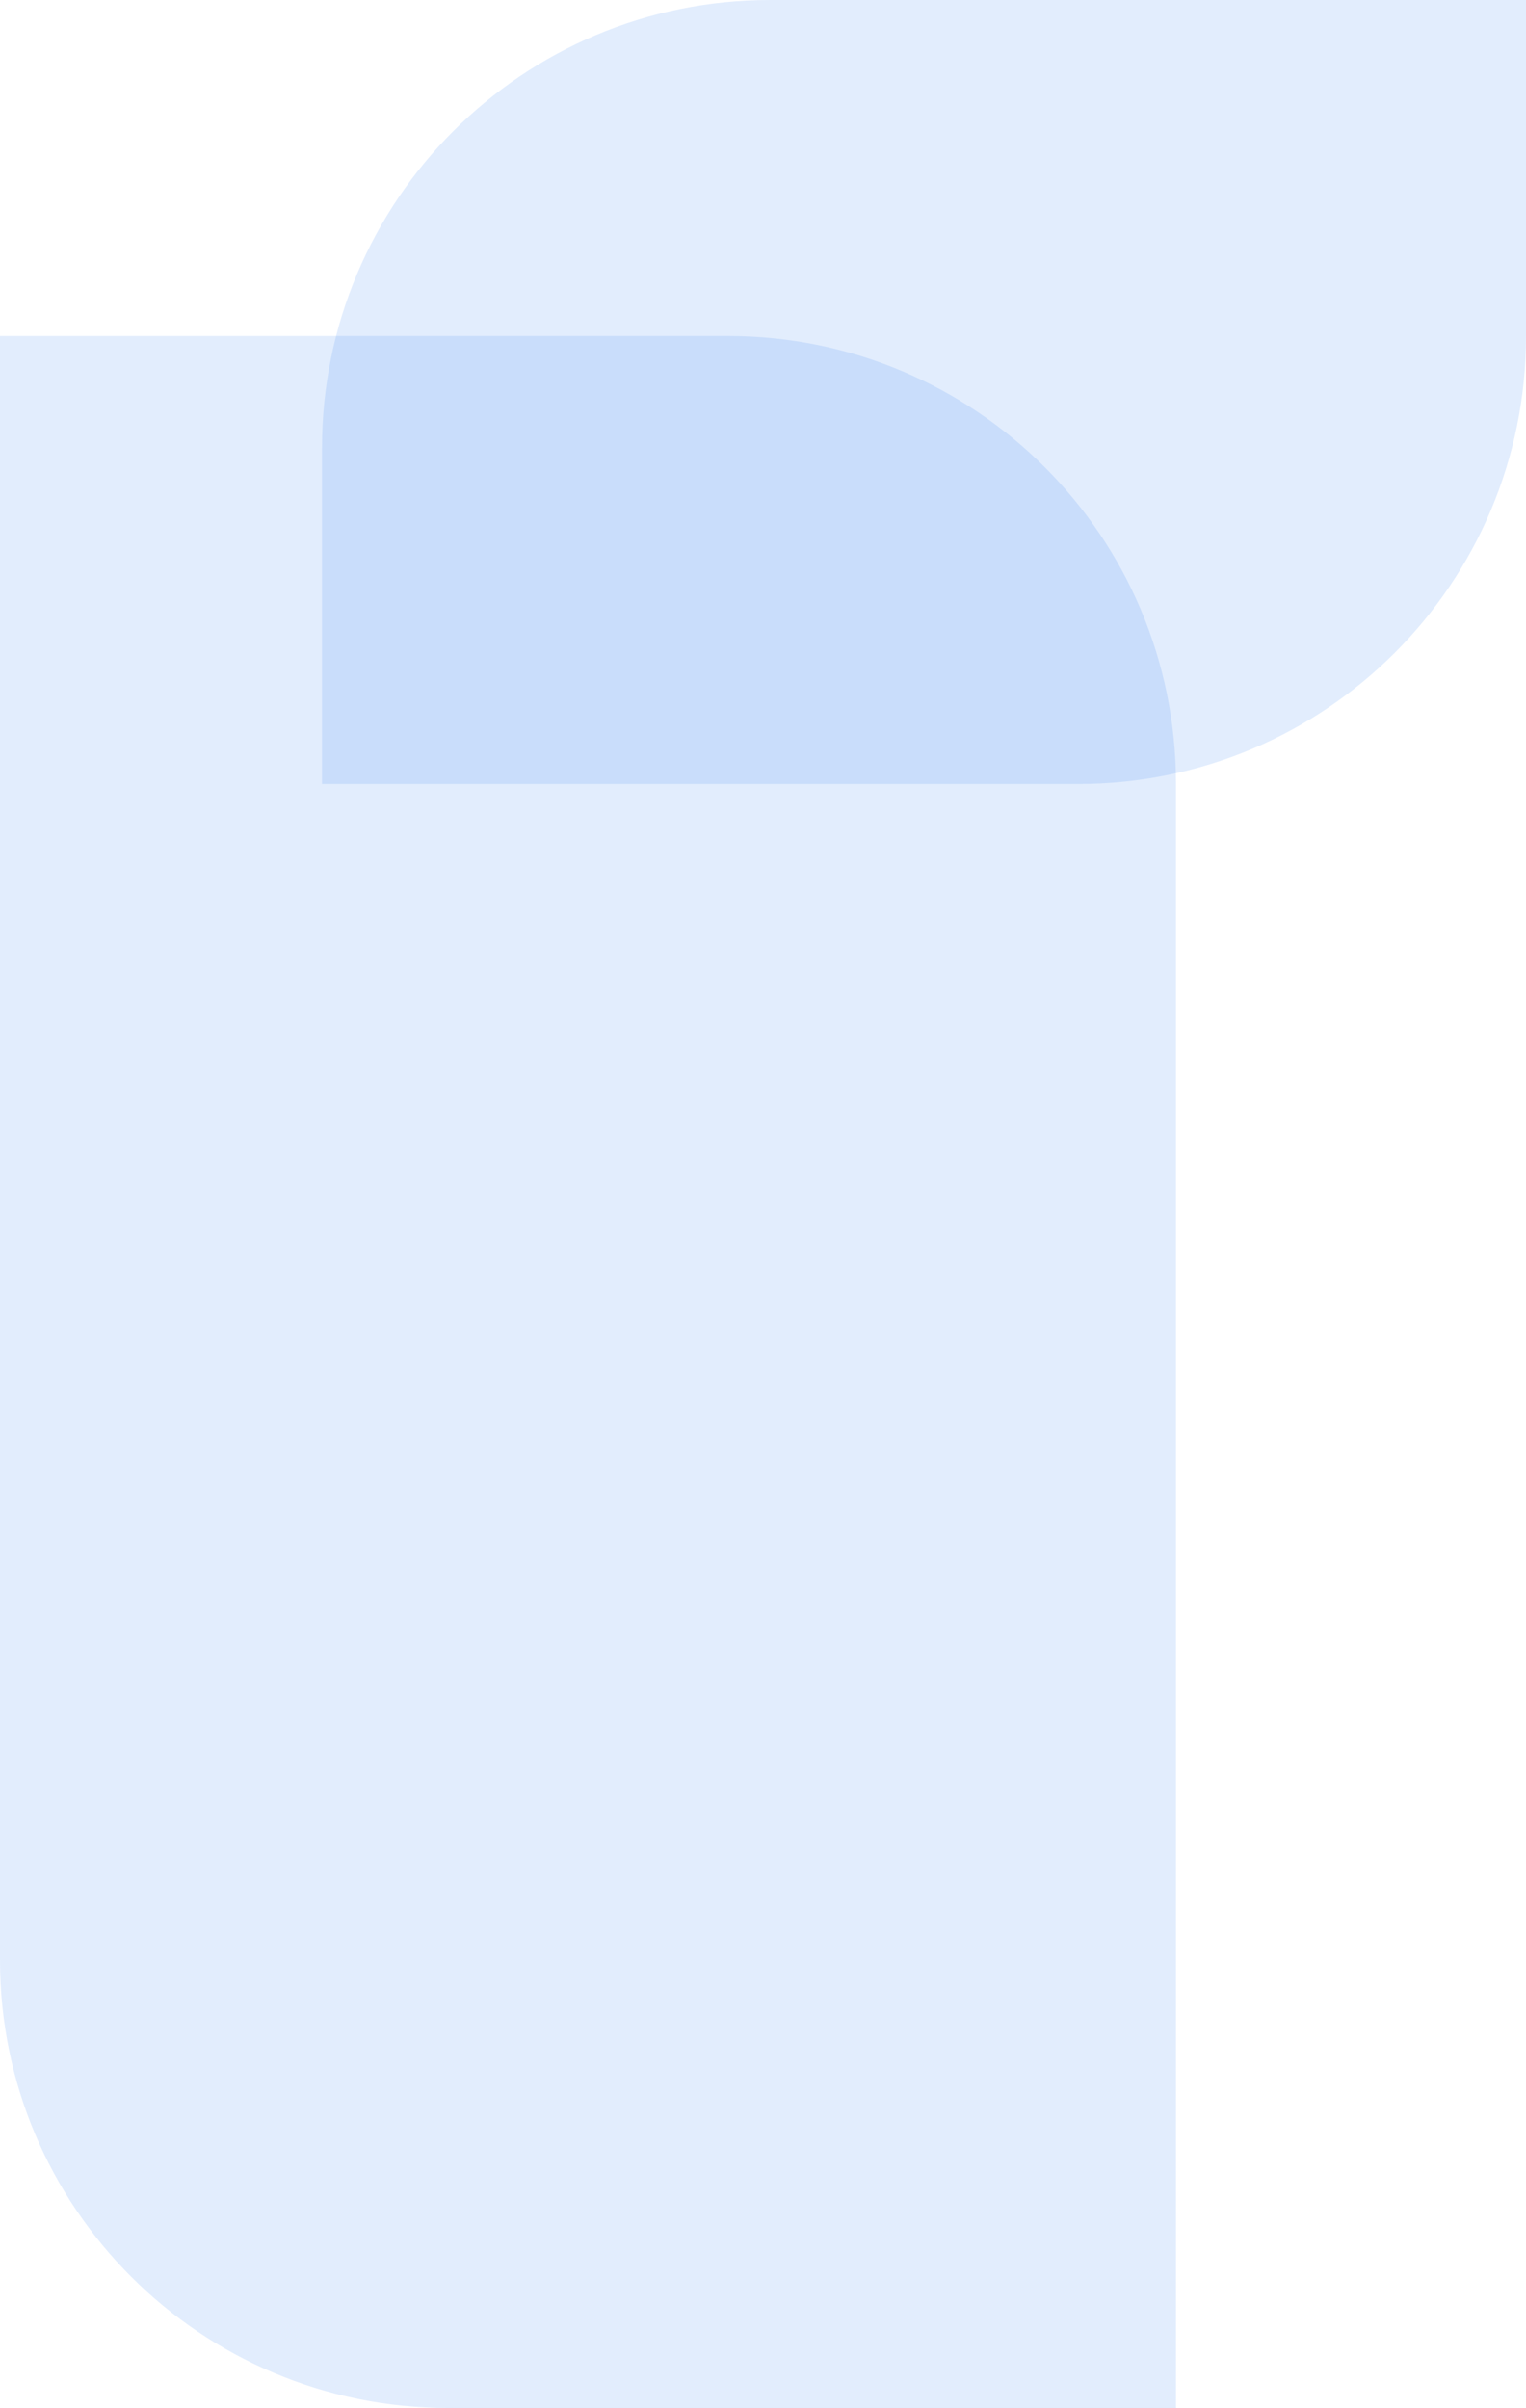 <?xml version="1.0"?>
<svg xmlns="http://www.w3.org/2000/svg" width="109" height="172" fill="none">
  <path d="M23 56V32C23 14.327 37.327 0 55 0h54v24c0 17.673-14.327 32-32 32H23z" fill="#2F80ED" fill-opacity=".14"/>
  <path d="M0 24h52c17.673 0 32 14.327 32 32v116H32c-17.673 0-32-14.327-32-32V24z" fill="#2F80ED" fill-opacity=".14"/>
</svg>
